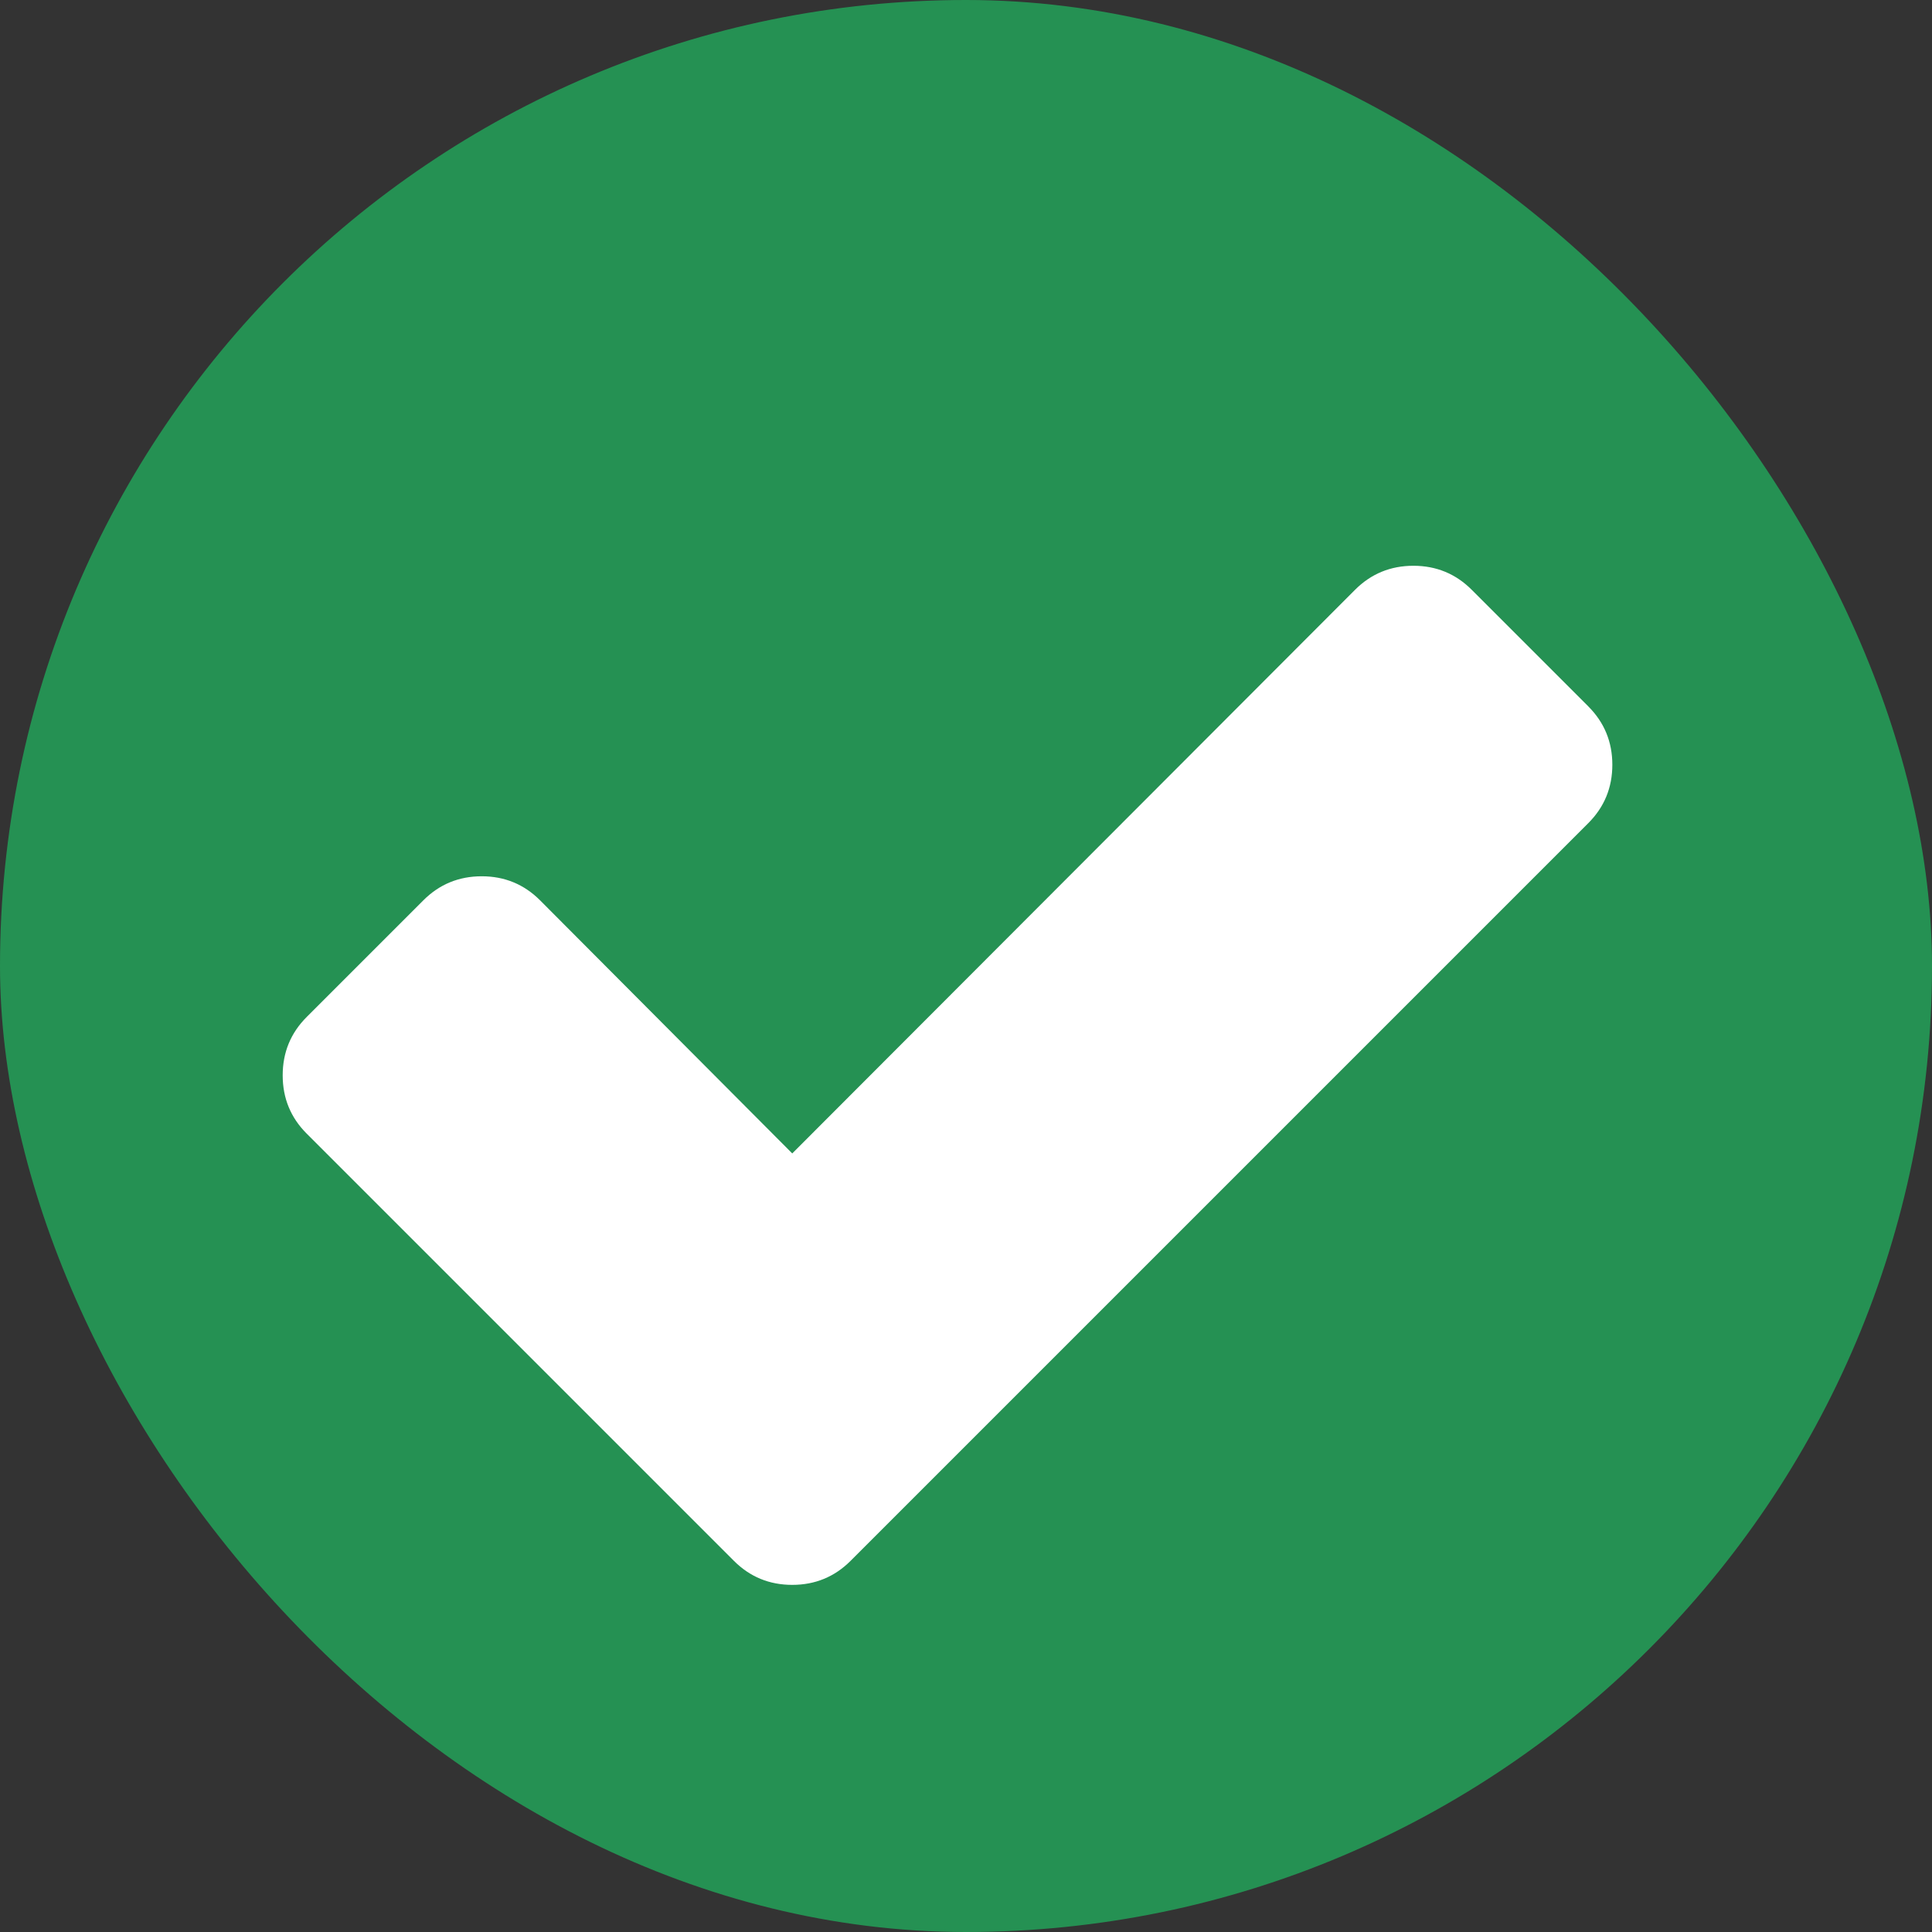 <svg xmlns="http://www.w3.org/2000/svg" width="256" height="256" viewBox="3 3 256 256"><rect x="3" y="3" width="256" height="256" fill="#333333" stroke="none"/><rect x="3" y="3" width="256" height="256" rx="128" fill="#259153"/><path d="M213.47 96.61l-15.459-15.459c-2.121-2.122-4.699-3.183-7.729-3.183s-5.609 1.06-7.731 3.183l-74.573 74.685-33.419-33.541c-2.122-2.122-4.699-3.183-7.729-3.183s-5.609 1.06-7.731 3.183L43.64 137.754c-2.122 2.122-3.182 4.699-3.182 7.731s1.06 5.609 3.182 7.729l56.607 56.607c2.121 2.122 4.698 3.182 7.729 3.182s5.609-1.062 7.729-3.182l97.756-97.756c2.121-2.122 3.182-4.699 3.182-7.731s-1.062-5.609-3.182-7.729" fill="#fff"/></svg>
